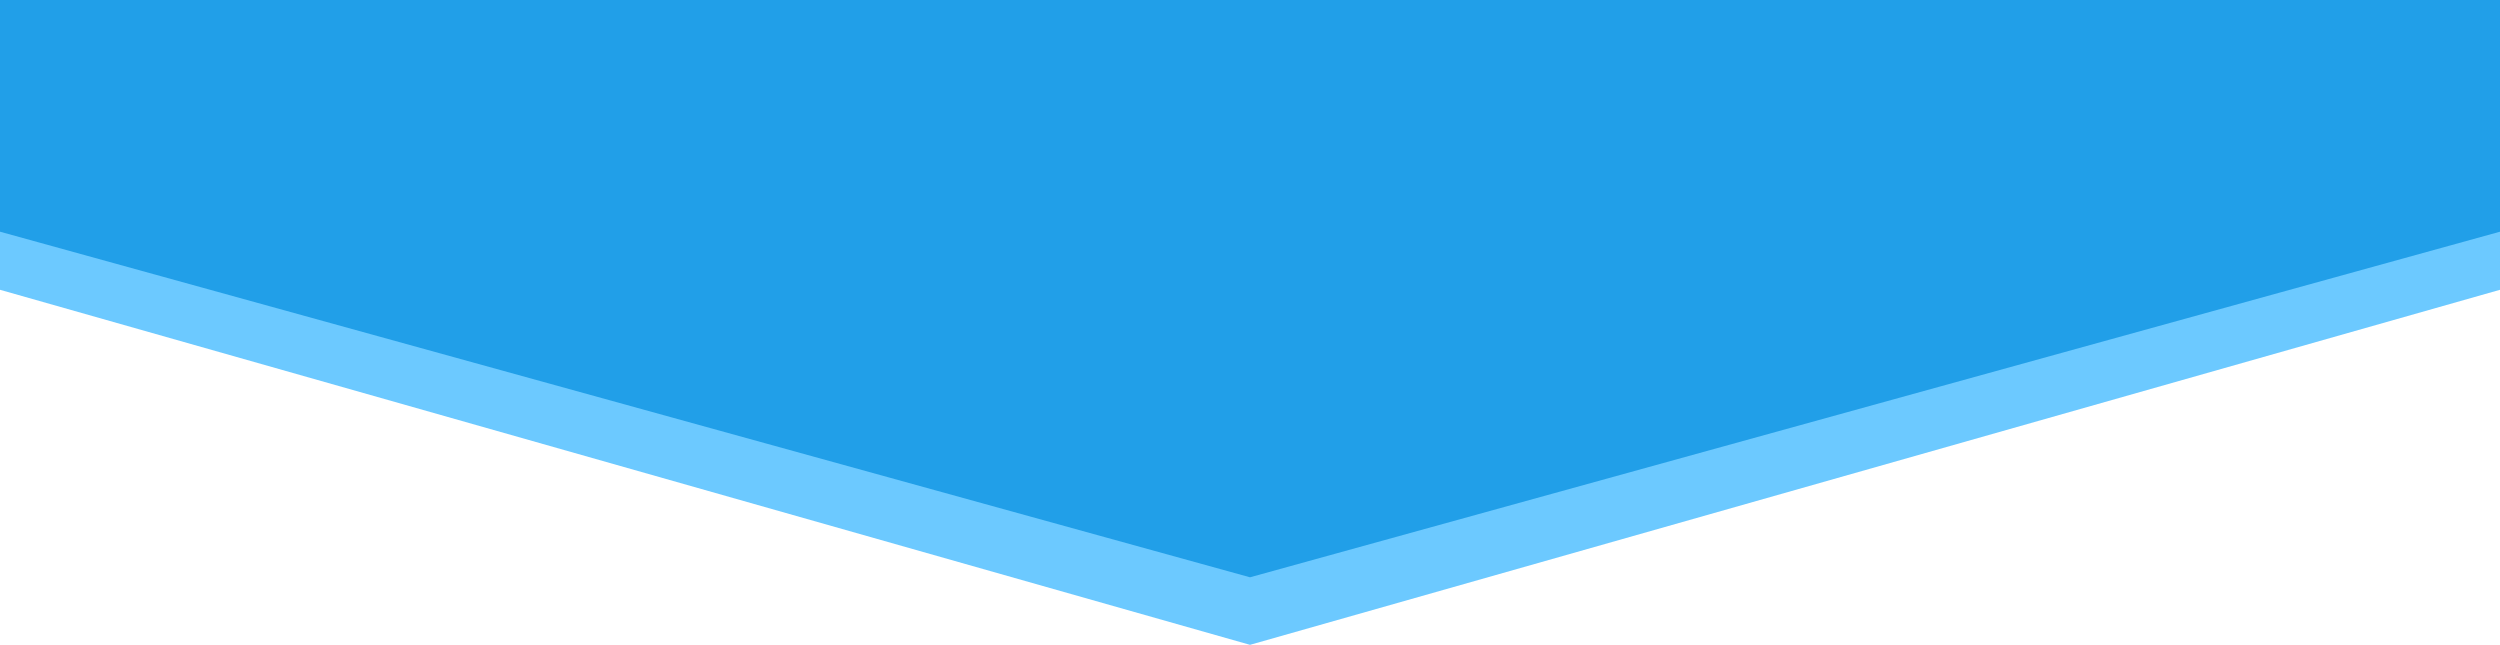 <svg xmlns="http://www.w3.org/2000/svg" width="1400" height="361.107" viewBox="0 0 1400 361.107">
  <g id="グループ_425" data-name="グループ 425" transform="translate(0 -1877)">
    <path id="パス_370" data-name="パス 370" d="M7388,2046.652l700,198.828,700-198.828V1884.373H7388Z" transform="translate(-7388 -7.373)" fill="#6cc9ff"/>
    <path id="パス_373" data-name="パス 373" d="M7388,2014.123l700,193.534,700-193.534v-129.75H7388Z" transform="translate(-7388 -7.373)" fill="#219fe8"/>
  </g>
</svg>

